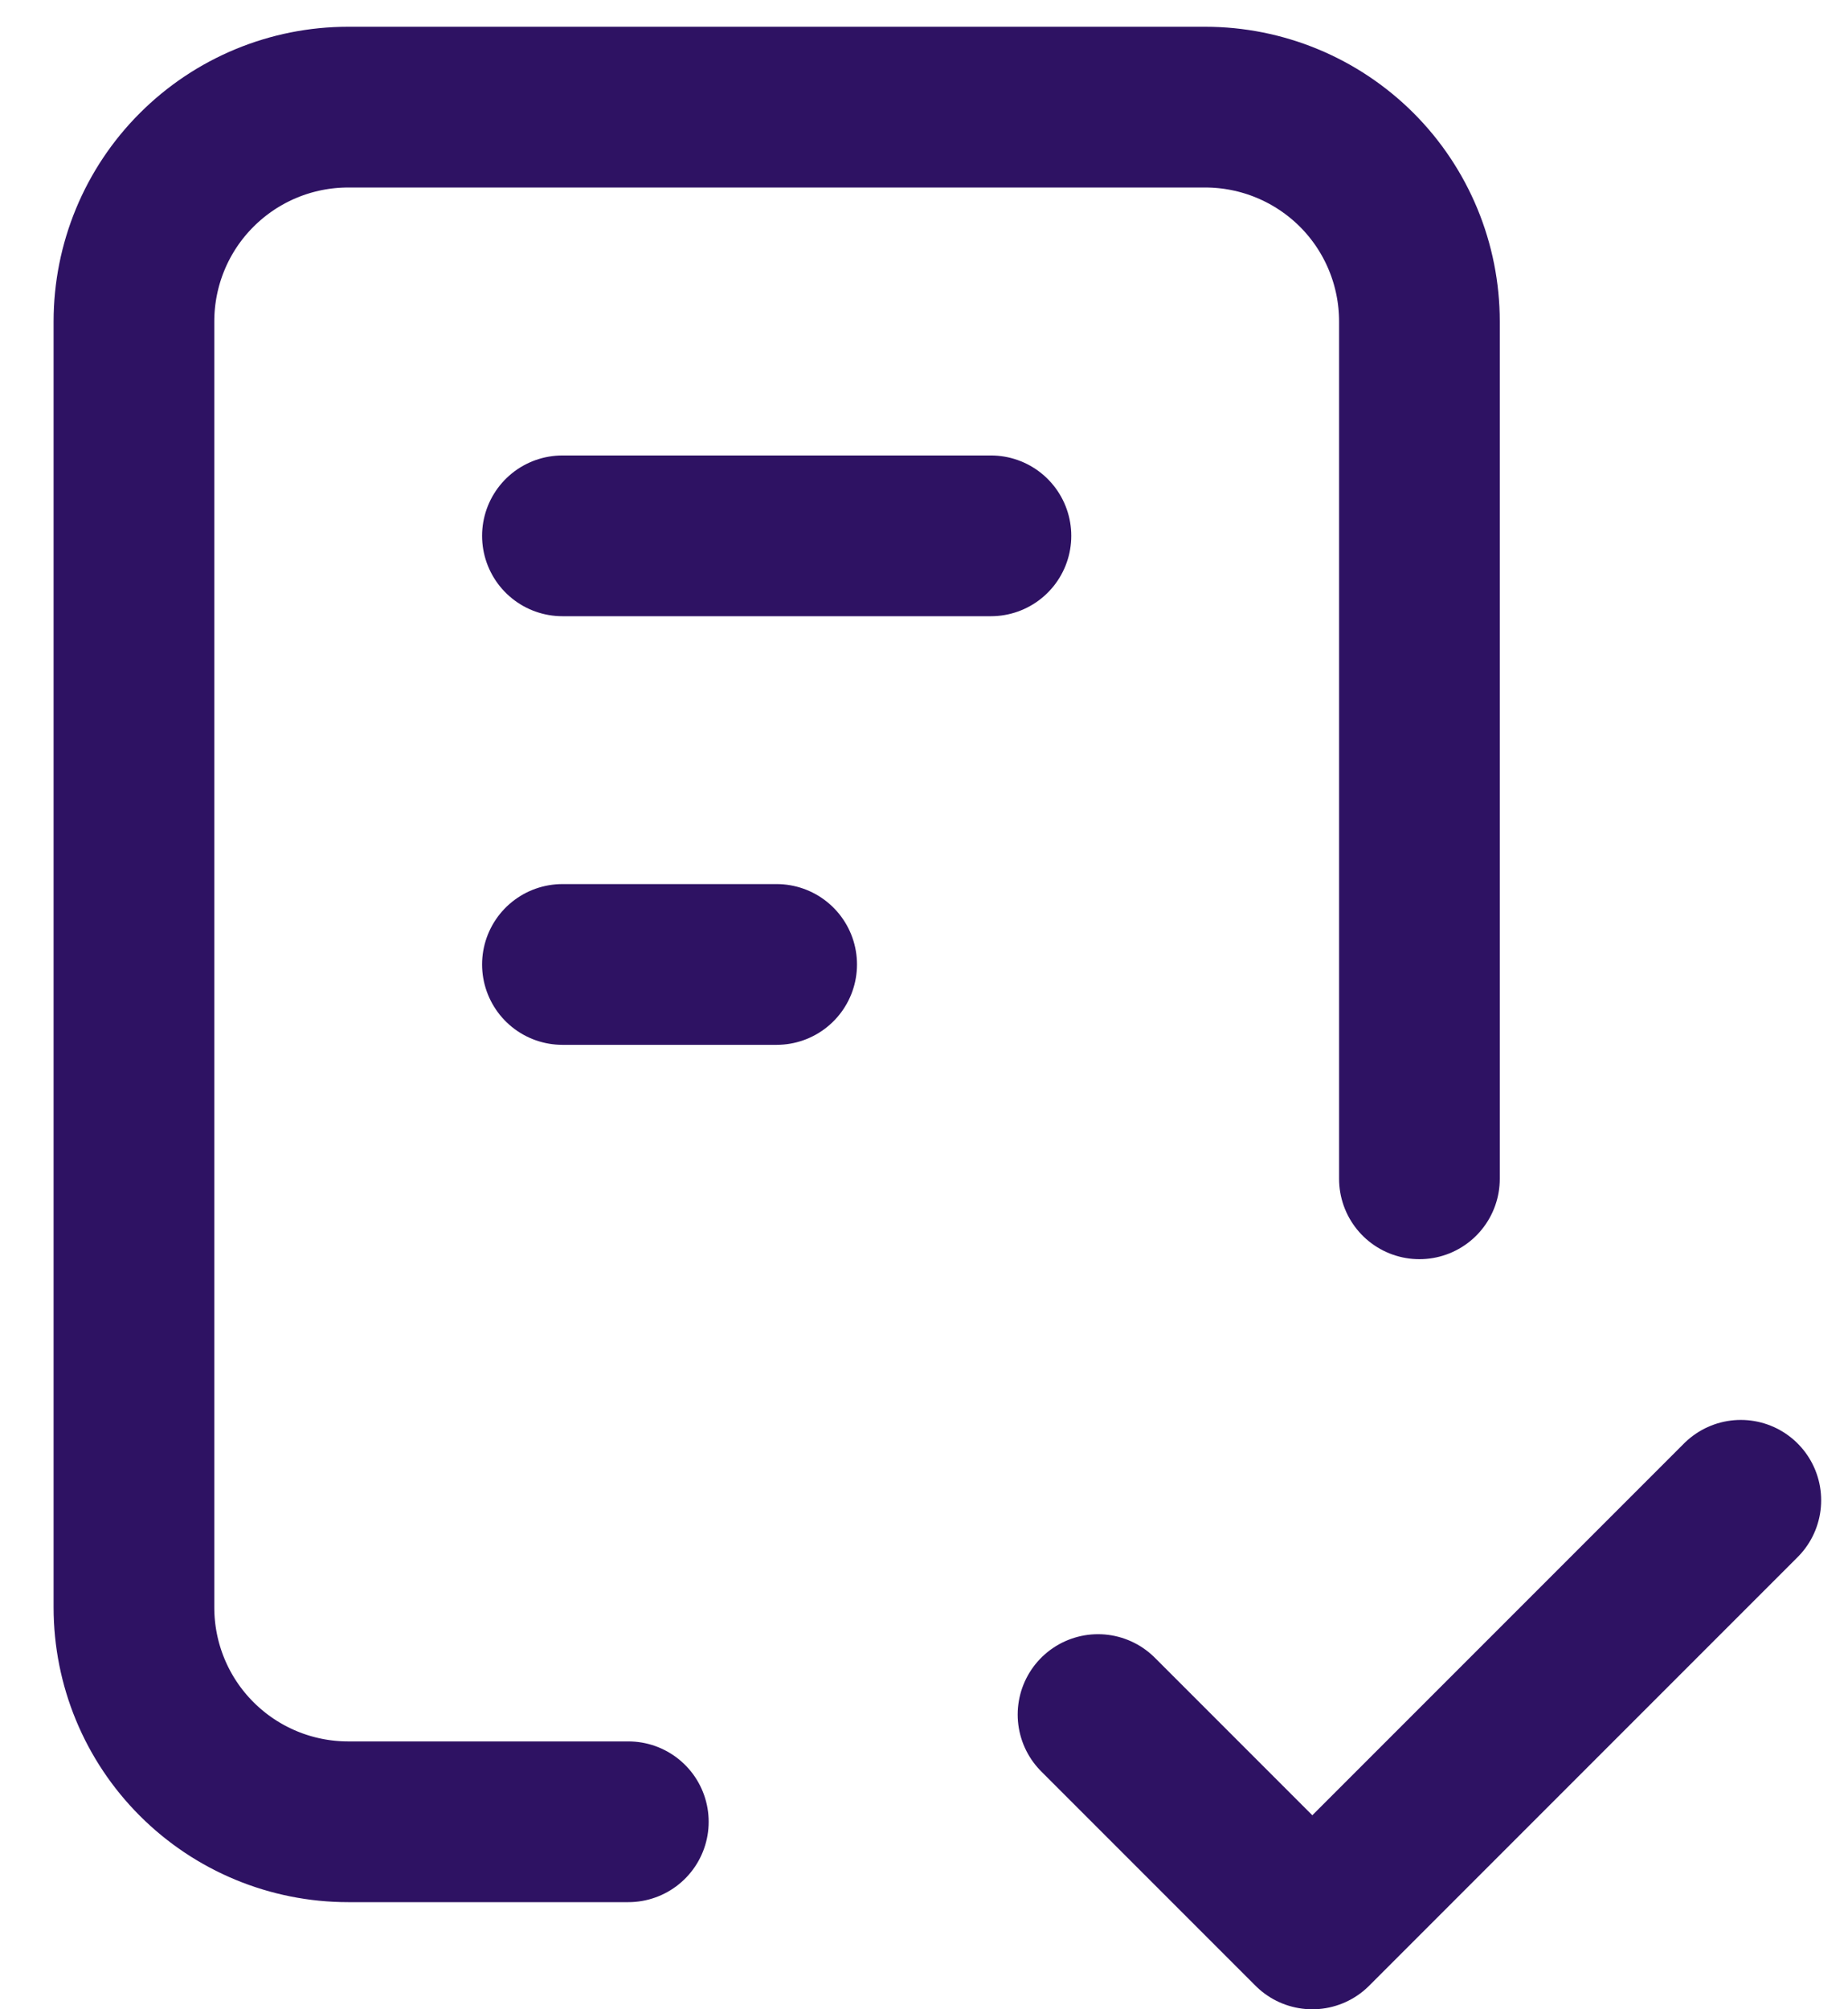 <svg width="23" height="25" viewBox="0 0 23 25" fill="none" xmlns="http://www.w3.org/2000/svg">
<path d="M7.82 22.667H4.333C3.626 22.667 2.948 22.386 2.448 21.886C1.947 21.386 1.667 20.707 1.667 20V4C1.667 3.293 1.947 2.614 2.448 2.114C2.948 1.614 3.626 1.333 4.333 1.333H15C15.707 1.333 16.385 1.614 16.886 2.114C17.386 2.614 17.666 3.293 17.666 4V14.667M13.666 21.333L16.333 24L21.666 18.667M7 6.667H12.333M7 12H9.666" stroke="#2E1263" stroke-width="2" stroke-linecap="round" stroke-linejoin="round"/>
</svg>
